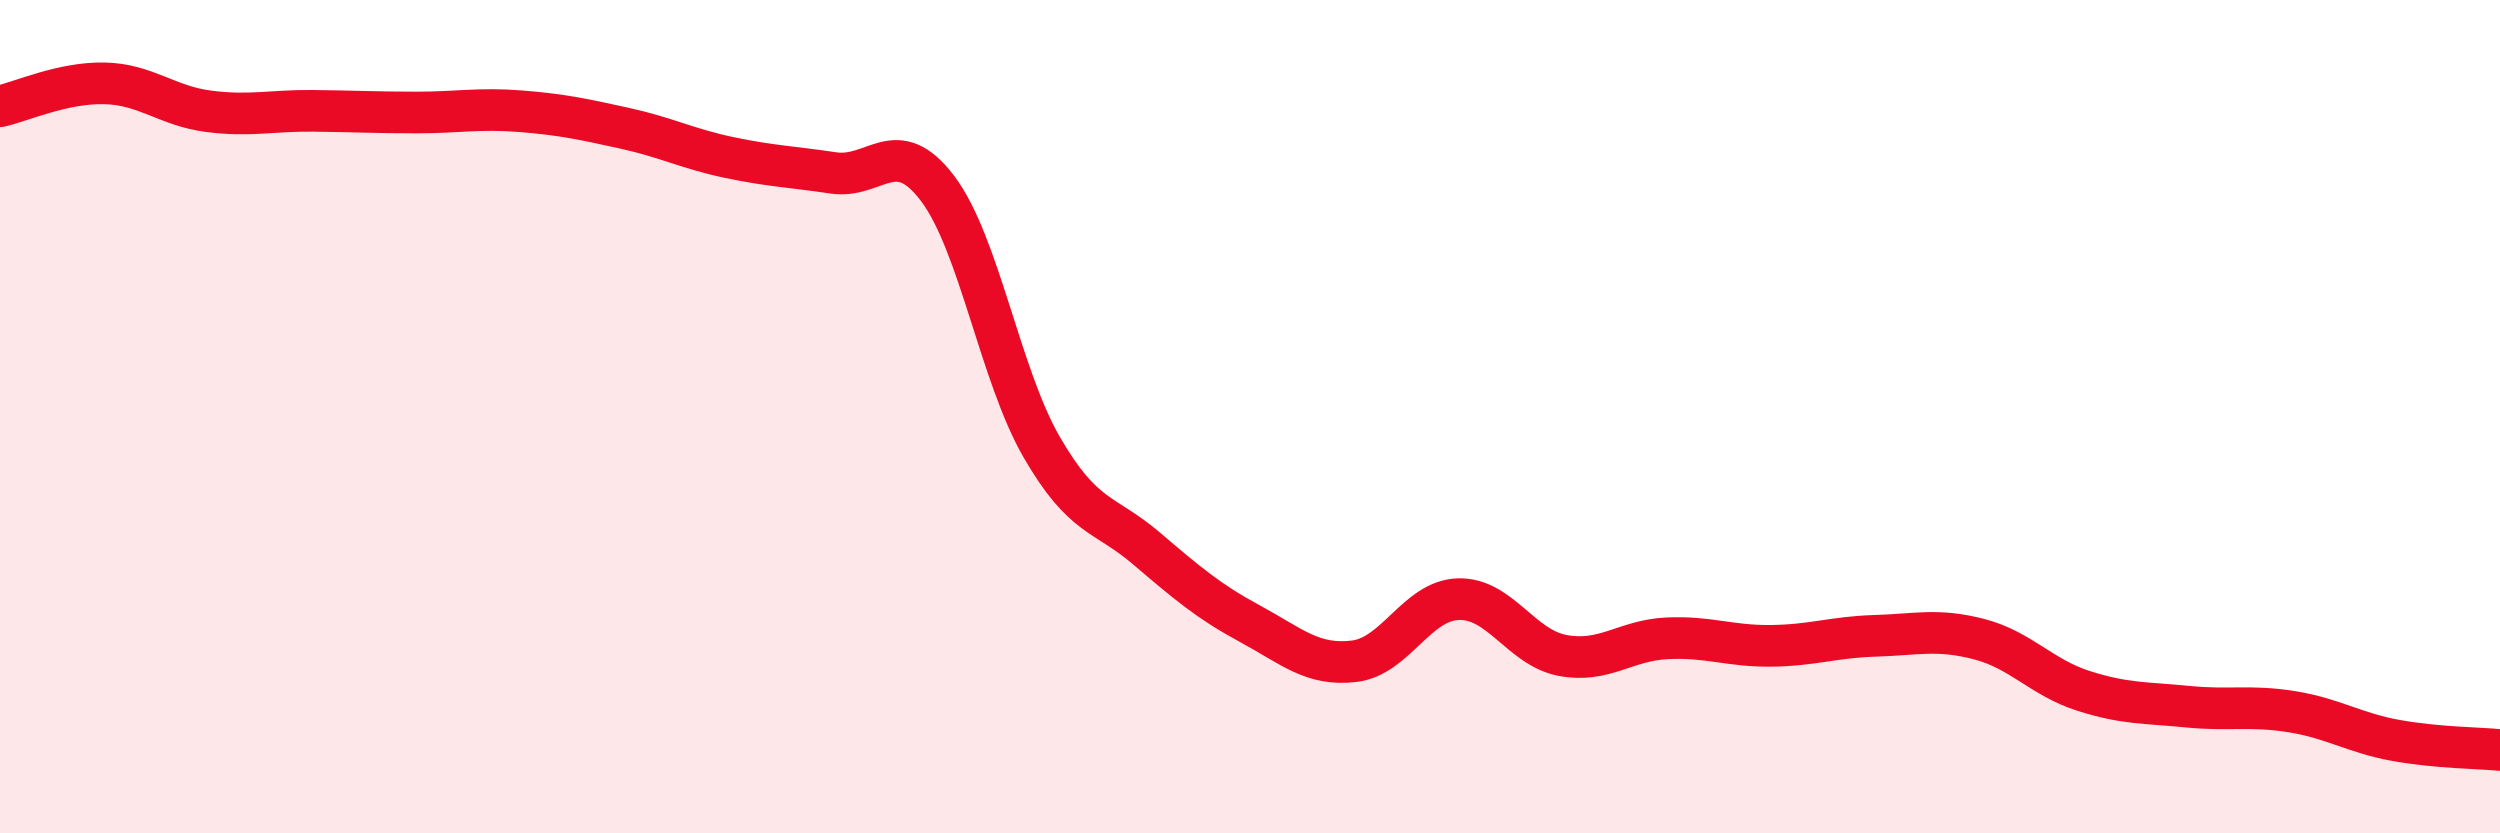 
    <svg width="60" height="20" viewBox="0 0 60 20" xmlns="http://www.w3.org/2000/svg">
      <path
        d="M 0,2.55 C 0.5,2.44 1.5,1.98 2.5,2 C 3.5,2.02 4,2.54 5,2.67 C 6,2.8 6.5,2.65 7.5,2.66 C 8.5,2.67 9,2.7 10,2.7 C 11,2.7 11.5,2.59 12.5,2.67 C 13.5,2.75 14,2.86 15,3.08 C 16,3.3 16.5,3.57 17.5,3.78 C 18.5,3.99 19,4 20,4.15 C 21,4.3 21.5,3.2 22.5,4.52 C 23.5,5.84 24,9 25,10.73 C 26,12.46 26.5,12.3 27.5,13.15 C 28.5,14 29,14.43 30,14.97 C 31,15.51 31.5,15.99 32.5,15.87 C 33.5,15.75 34,14.41 35,14.38 C 36,14.35 36.5,15.54 37.5,15.73 C 38.5,15.92 39,15.37 40,15.32 C 41,15.27 41.5,15.51 42.5,15.5 C 43.5,15.49 44,15.29 45,15.26 C 46,15.23 46.5,15.08 47.5,15.34 C 48.5,15.6 49,16.26 50,16.58 C 51,16.9 51.5,16.86 52.5,16.96 C 53.5,17.06 54,16.92 55,17.08 C 56,17.24 56.5,17.59 57.5,17.77 C 58.5,17.95 59.5,17.95 60,18L60 20L0 20Z"
        fill="#EB0A25"
        opacity="0.1"
        stroke-linecap="round"
        stroke-linejoin="round"
      />
      <path
        d="M 0,2.55 C 0.5,2.44 1.5,1.98 2.5,2 C 3.5,2.02 4,2.54 5,2.67 C 6,2.8 6.5,2.65 7.5,2.66 C 8.5,2.67 9,2.7 10,2.7 C 11,2.7 11.5,2.59 12.5,2.67 C 13.5,2.75 14,2.86 15,3.08 C 16,3.3 16.5,3.57 17.5,3.78 C 18.5,3.99 19,4 20,4.15 C 21,4.3 21.5,3.2 22.5,4.52 C 23.5,5.84 24,9 25,10.73 C 26,12.46 26.5,12.3 27.5,13.15 C 28.5,14 29,14.43 30,14.97 C 31,15.51 31.5,15.99 32.5,15.87 C 33.5,15.75 34,14.41 35,14.38 C 36,14.35 36.5,15.54 37.5,15.73 C 38.5,15.92 39,15.37 40,15.32 C 41,15.27 41.5,15.51 42.5,15.5 C 43.5,15.49 44,15.29 45,15.26 C 46,15.23 46.5,15.08 47.5,15.34 C 48.5,15.6 49,16.26 50,16.58 C 51,16.9 51.5,16.86 52.5,16.96 C 53.5,17.06 54,16.92 55,17.08 C 56,17.24 56.5,17.59 57.5,17.77 C 58.5,17.95 59.5,17.95 60,18"
        stroke="#EB0A25"
        stroke-width="1"
        fill="none"
        stroke-linecap="round"
        stroke-linejoin="round"
      />
    </svg>
  